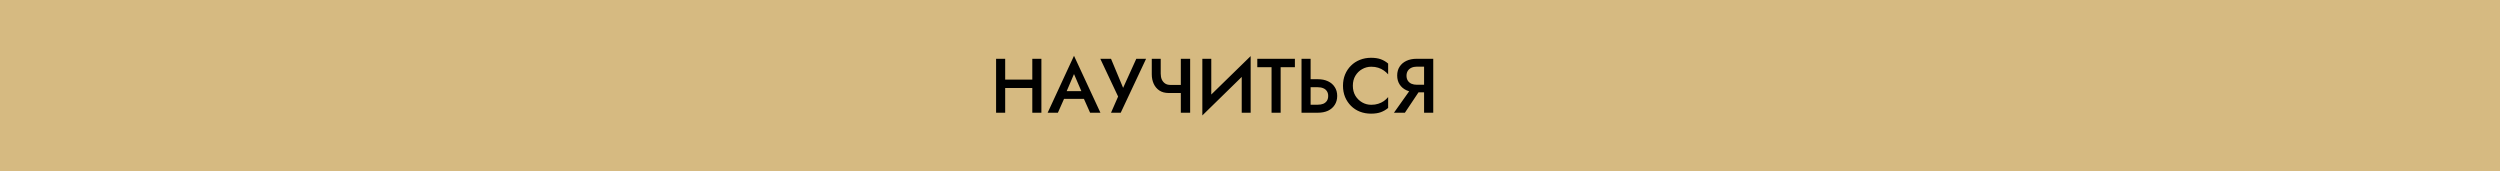 <?xml version="1.0" encoding="UTF-8"?> <svg xmlns="http://www.w3.org/2000/svg" width="876" height="60" viewBox="0 0 876 60" fill="none"> <rect width="876" height="60" fill="#D6BA81"></rect> <path d="M350.298 30.833H363.798V27.89H350.298V30.833ZM361.719 20.6V39.5H364.905V20.6H361.719ZM349.029 20.6V39.5H352.215V20.6H349.029ZM371.388 34.64H381.378L380.784 31.94H372.009L371.388 34.64ZM376.329 25.946L379.353 32.966L379.407 33.749L381.972 39.5H385.59L376.329 19.547L367.095 39.5H370.686L373.305 33.587L373.359 32.885L376.329 25.946ZM401.586 20.6H398.157L392.703 32.642L394.35 32.723L389.301 20.6H385.548L391.785 33.83L389.301 39.5H392.703L401.586 20.6ZM409.522 32.588H415.381V29.753H410.062L409.522 32.588ZM413.761 20.6V39.5H417.028V20.6H413.761ZM406.714 20.6H403.582V26.054C403.582 27.26 403.807 28.358 404.257 29.348C404.707 30.338 405.373 31.13 406.255 31.724C407.137 32.3 408.226 32.588 409.522 32.588L410.062 29.753C409.342 29.753 408.73 29.582 408.226 29.24C407.74 28.898 407.362 28.439 407.092 27.863C406.84 27.269 406.714 26.585 406.714 25.811V20.6ZM438.095 24.029L438.23 19.655L421.436 36.044L421.301 40.445L438.095 24.029ZM424.433 20.6H421.301V40.445L424.433 36.854V20.6ZM438.23 19.655L435.098 23.3V39.5H438.23V19.655ZM440.557 23.543H445.552V39.5H448.738V23.543H453.733V20.6H440.557V23.543ZM456.053 20.6V39.5H459.239V20.6H456.053ZM457.943 30.563H461.75C462.488 30.563 463.127 30.68 463.667 30.914C464.207 31.13 464.63 31.472 464.936 31.94C465.242 32.39 465.395 32.948 465.395 33.614C465.395 34.298 465.242 34.874 464.936 35.342C464.63 35.792 464.207 36.134 463.667 36.368C463.127 36.584 462.488 36.692 461.75 36.692H457.943V39.5H461.75C463.136 39.5 464.333 39.266 465.341 38.798C466.349 38.312 467.132 37.628 467.69 36.746C468.266 35.864 468.554 34.82 468.554 33.614C468.554 32.408 468.266 31.373 467.69 30.509C467.132 29.627 466.349 28.952 465.341 28.484C464.333 27.998 463.136 27.755 461.75 27.755H457.943V30.563ZM474.038 30.05C474.038 28.7 474.335 27.53 474.929 26.54C475.541 25.532 476.333 24.758 477.305 24.218C478.277 23.66 479.339 23.381 480.491 23.381C481.391 23.381 482.201 23.498 482.921 23.732C483.659 23.966 484.316 24.29 484.892 24.704C485.468 25.1 485.972 25.55 486.404 26.054V22.274C485.63 21.608 484.775 21.104 483.839 20.762C482.921 20.42 481.769 20.249 480.383 20.249C478.997 20.249 477.701 20.492 476.495 20.978C475.307 21.446 474.272 22.121 473.39 23.003C472.508 23.867 471.815 24.902 471.311 26.108C470.825 27.296 470.582 28.61 470.582 30.05C470.582 31.472 470.825 32.786 471.311 33.992C471.815 35.18 472.508 36.215 473.39 37.097C474.272 37.979 475.307 38.654 476.495 39.122C477.701 39.59 478.997 39.824 480.383 39.824C481.769 39.824 482.921 39.653 483.839 39.311C484.775 38.969 485.63 38.474 486.404 37.826V34.019C485.972 34.541 485.468 35.009 484.892 35.423C484.316 35.819 483.659 36.134 482.921 36.368C482.201 36.602 481.391 36.719 480.491 36.719C479.339 36.719 478.277 36.44 477.305 35.882C476.333 35.324 475.541 34.55 474.929 33.56C474.335 32.552 474.038 31.382 474.038 30.05ZM498.295 30.482H494.839L488.44 39.5H492.274L498.295 30.482ZM502.21 20.6H498.997V39.5H502.21V20.6ZM500.293 23.354V20.6H496.351C495.001 20.6 493.813 20.843 492.787 21.329C491.761 21.815 490.969 22.499 490.411 23.381C489.853 24.245 489.574 25.271 489.574 26.459C489.574 27.647 489.853 28.682 490.411 29.564C490.969 30.446 491.761 31.13 492.787 31.616C493.813 32.102 495.001 32.345 496.351 32.345H500.293V29.699H496.486C495.766 29.699 495.127 29.582 494.569 29.348C494.029 29.096 493.606 28.736 493.3 28.268C492.994 27.782 492.841 27.206 492.841 26.54C492.841 25.856 492.994 25.28 493.3 24.812C493.606 24.344 494.029 23.984 494.569 23.732C495.127 23.48 495.766 23.354 496.486 23.354H500.293Z" fill="black"></path> </svg> 